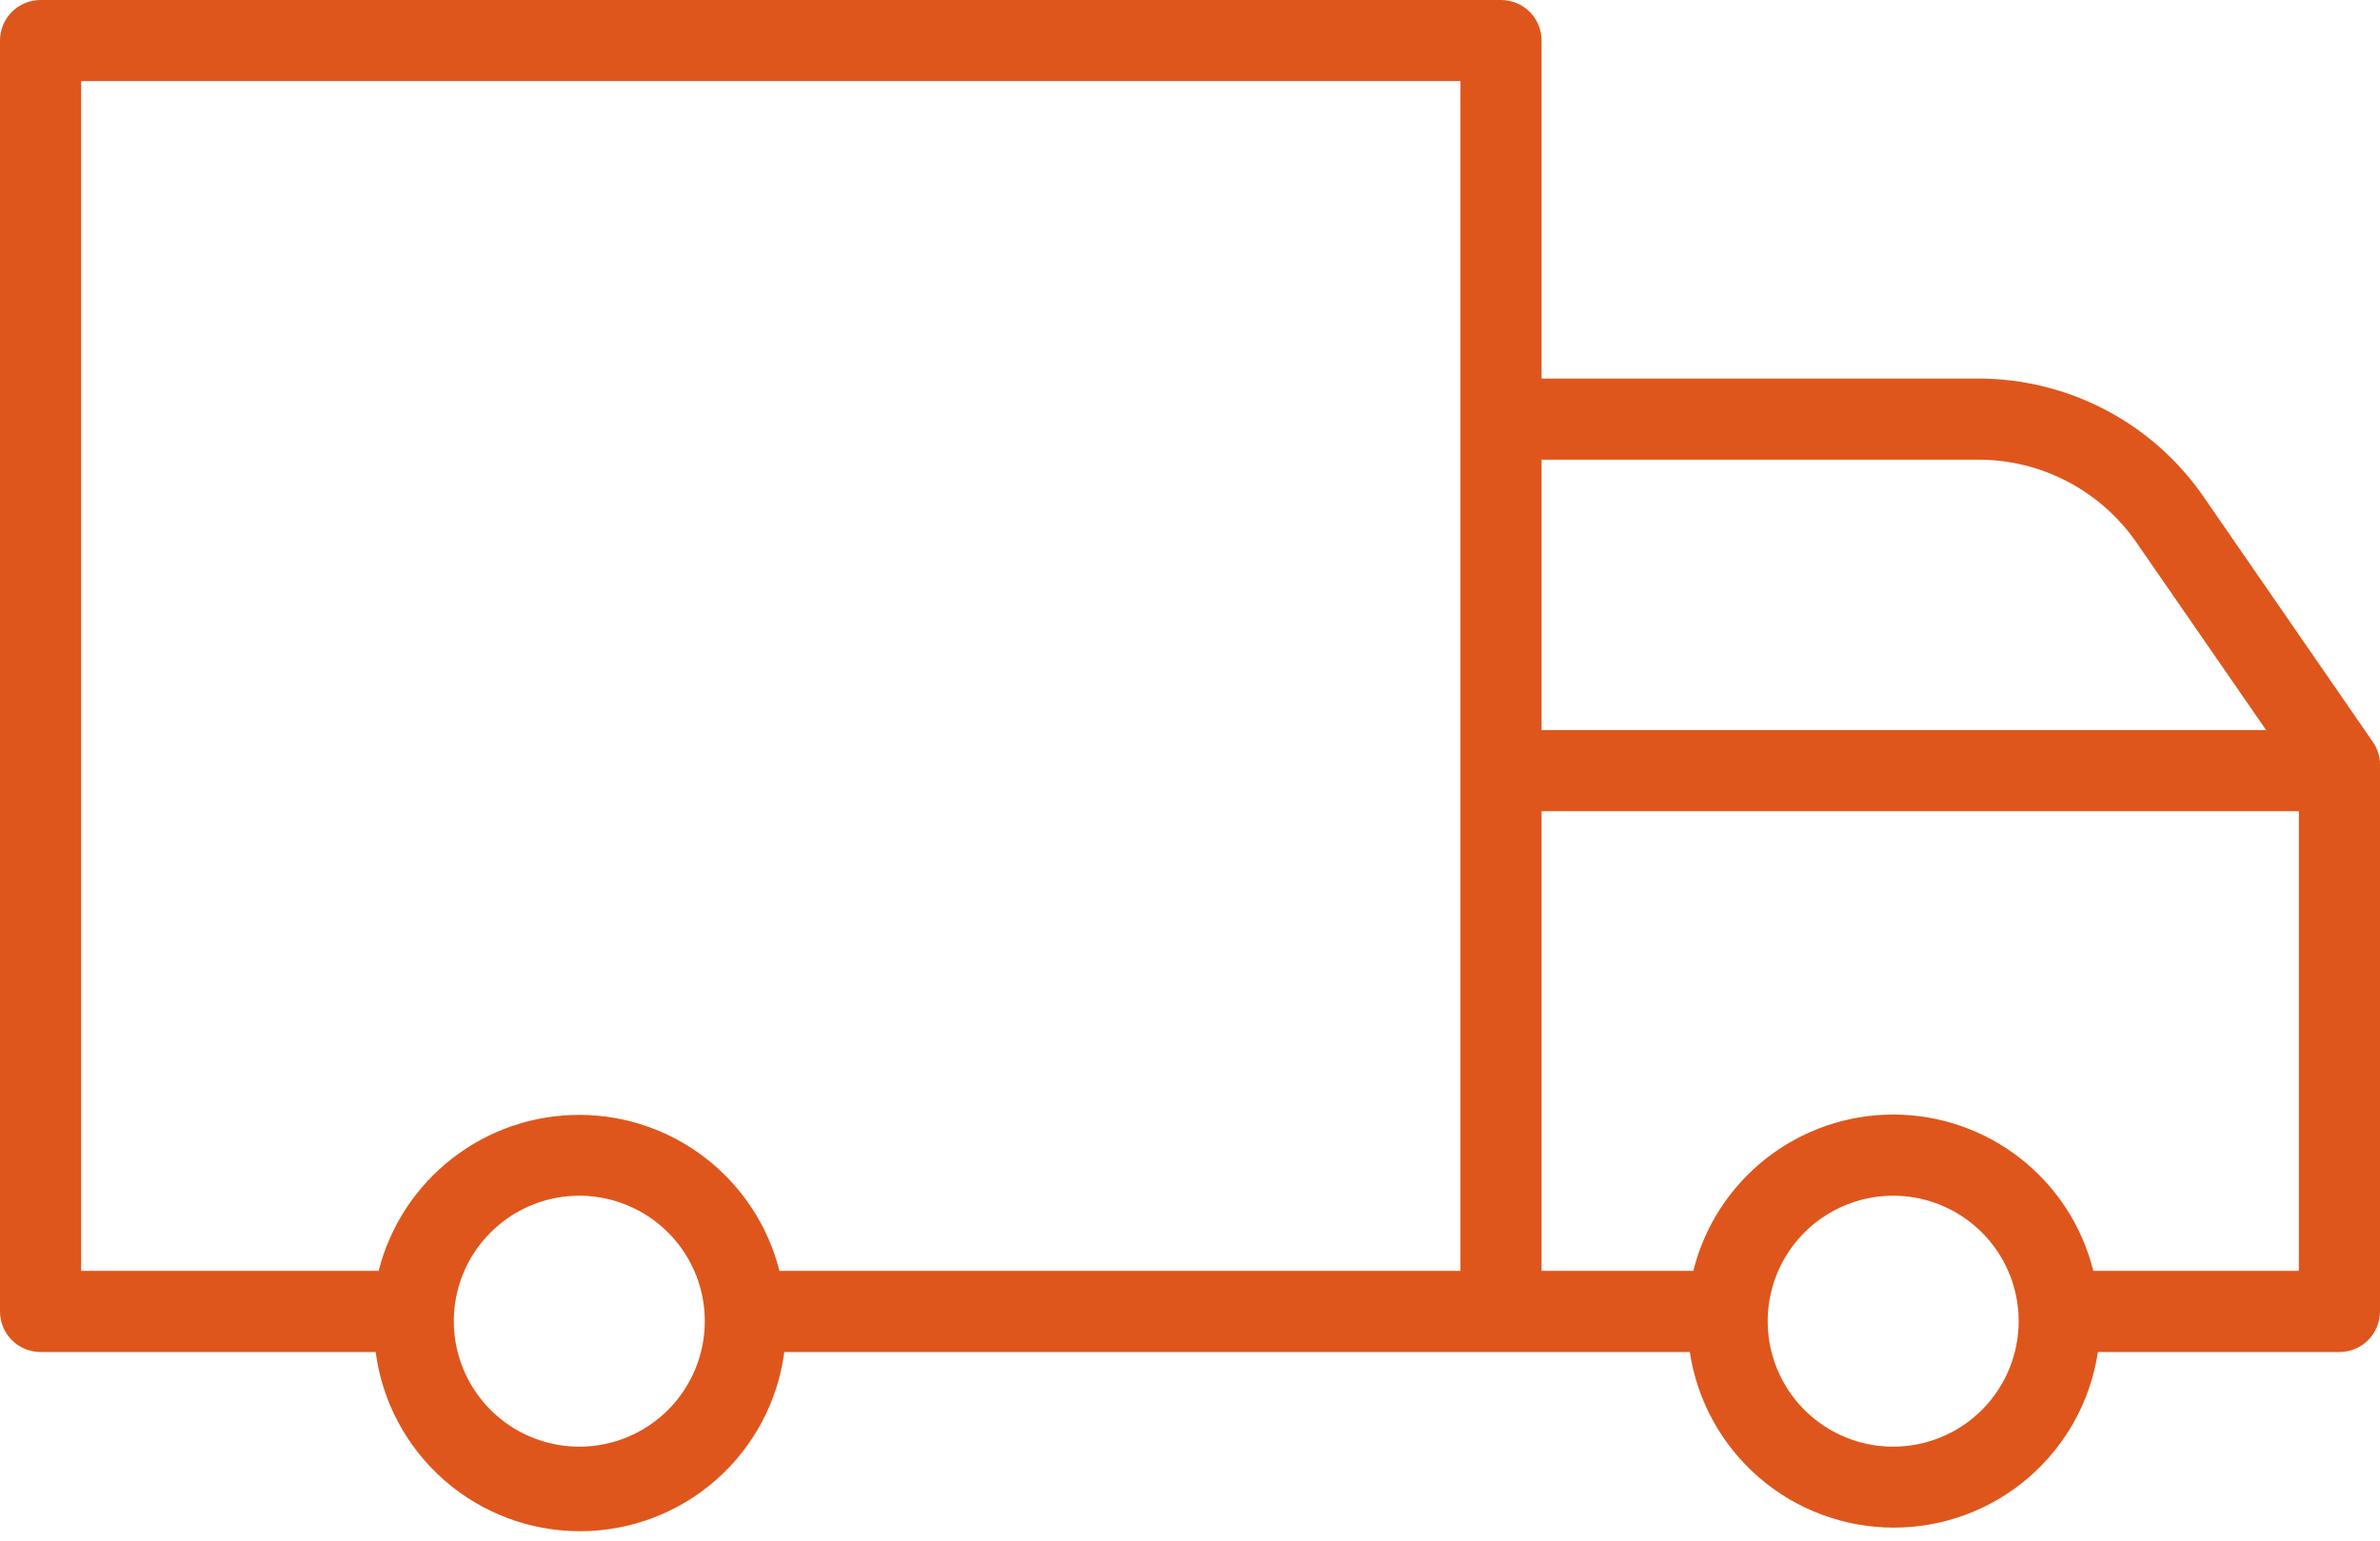 <?xml version="1.0" encoding="UTF-8"?> <svg xmlns="http://www.w3.org/2000/svg" width="88" height="57" viewBox="0 0 88 57" fill="none"> <path d="M87.73 27.43L81.47 18.36C80.539 17.015 79.296 15.916 77.847 15.156C76.397 14.397 74.786 14 73.15 14H57V1.5C57 1.102 56.842 0.721 56.561 0.439C56.279 0.158 55.898 0 55.5 0H1.5C1.102 0 0.721 0.158 0.439 0.439C0.158 0.721 0 1.102 0 1.5V48.5C0 48.898 0.158 49.279 0.439 49.561C0.721 49.842 1.102 50 1.5 50H13.89C14.131 51.833 15.03 53.516 16.42 54.735C17.81 55.955 19.596 56.627 21.445 56.627C23.294 56.627 25.08 55.955 26.47 54.735C27.86 53.516 28.759 51.833 29 50H62.48C62.752 51.806 63.663 53.455 65.047 54.647C66.432 55.839 68.198 56.494 70.025 56.494C71.852 56.494 73.618 55.839 75.002 54.647C76.387 53.455 77.298 51.806 77.57 50H86.5C86.898 50 87.279 49.842 87.561 49.561C87.842 49.279 88 48.898 88 48.5V28.28C88.001 27.975 87.906 27.678 87.73 27.43ZM73.15 17C74.301 16.999 75.435 17.278 76.454 17.813C77.473 18.348 78.347 19.122 79 20.07L83.79 27H57V17H73.15ZM21.44 53.5C20.521 53.504 19.622 53.235 18.856 52.727C18.09 52.219 17.492 51.495 17.138 50.647C16.784 49.799 16.69 48.865 16.867 47.963C17.045 47.062 17.486 46.233 18.136 45.583C18.785 44.932 19.612 44.489 20.514 44.309C21.415 44.13 22.349 44.222 23.198 44.574C24.047 44.926 24.772 45.523 25.282 46.287C25.791 47.052 26.062 47.951 26.06 48.87C26.057 50.095 25.57 51.27 24.704 52.138C23.839 53.005 22.665 53.495 21.44 53.5ZM21.44 41.23C19.734 41.224 18.075 41.789 16.727 42.835C15.379 43.88 14.419 45.346 14 47H3V3H54V47H28.82C28.405 45.355 27.454 43.896 26.118 42.851C24.782 41.806 23.136 41.236 21.44 41.23ZM70 53.5C69.082 53.5 68.184 53.228 67.421 52.717C66.658 52.207 66.063 51.482 65.712 50.633C65.361 49.785 65.27 48.851 65.45 47.951C65.63 47.051 66.073 46.224 66.723 45.575C67.373 44.927 68.2 44.486 69.101 44.308C70.002 44.13 70.935 44.223 71.783 44.576C72.63 44.929 73.354 45.525 73.863 46.289C74.371 47.054 74.642 47.952 74.64 48.87C74.637 50.099 74.147 51.276 73.277 52.145C72.408 53.013 71.229 53.5 70 53.5ZM77.4 47C76.99 45.349 76.039 43.883 74.698 42.835C73.358 41.787 71.706 41.218 70.005 41.218C68.304 41.218 66.652 41.787 65.311 42.835C63.971 43.883 63.02 45.349 62.61 47H57V30H85V47H77.4Z" fill="#DE561C"></path> </svg> 